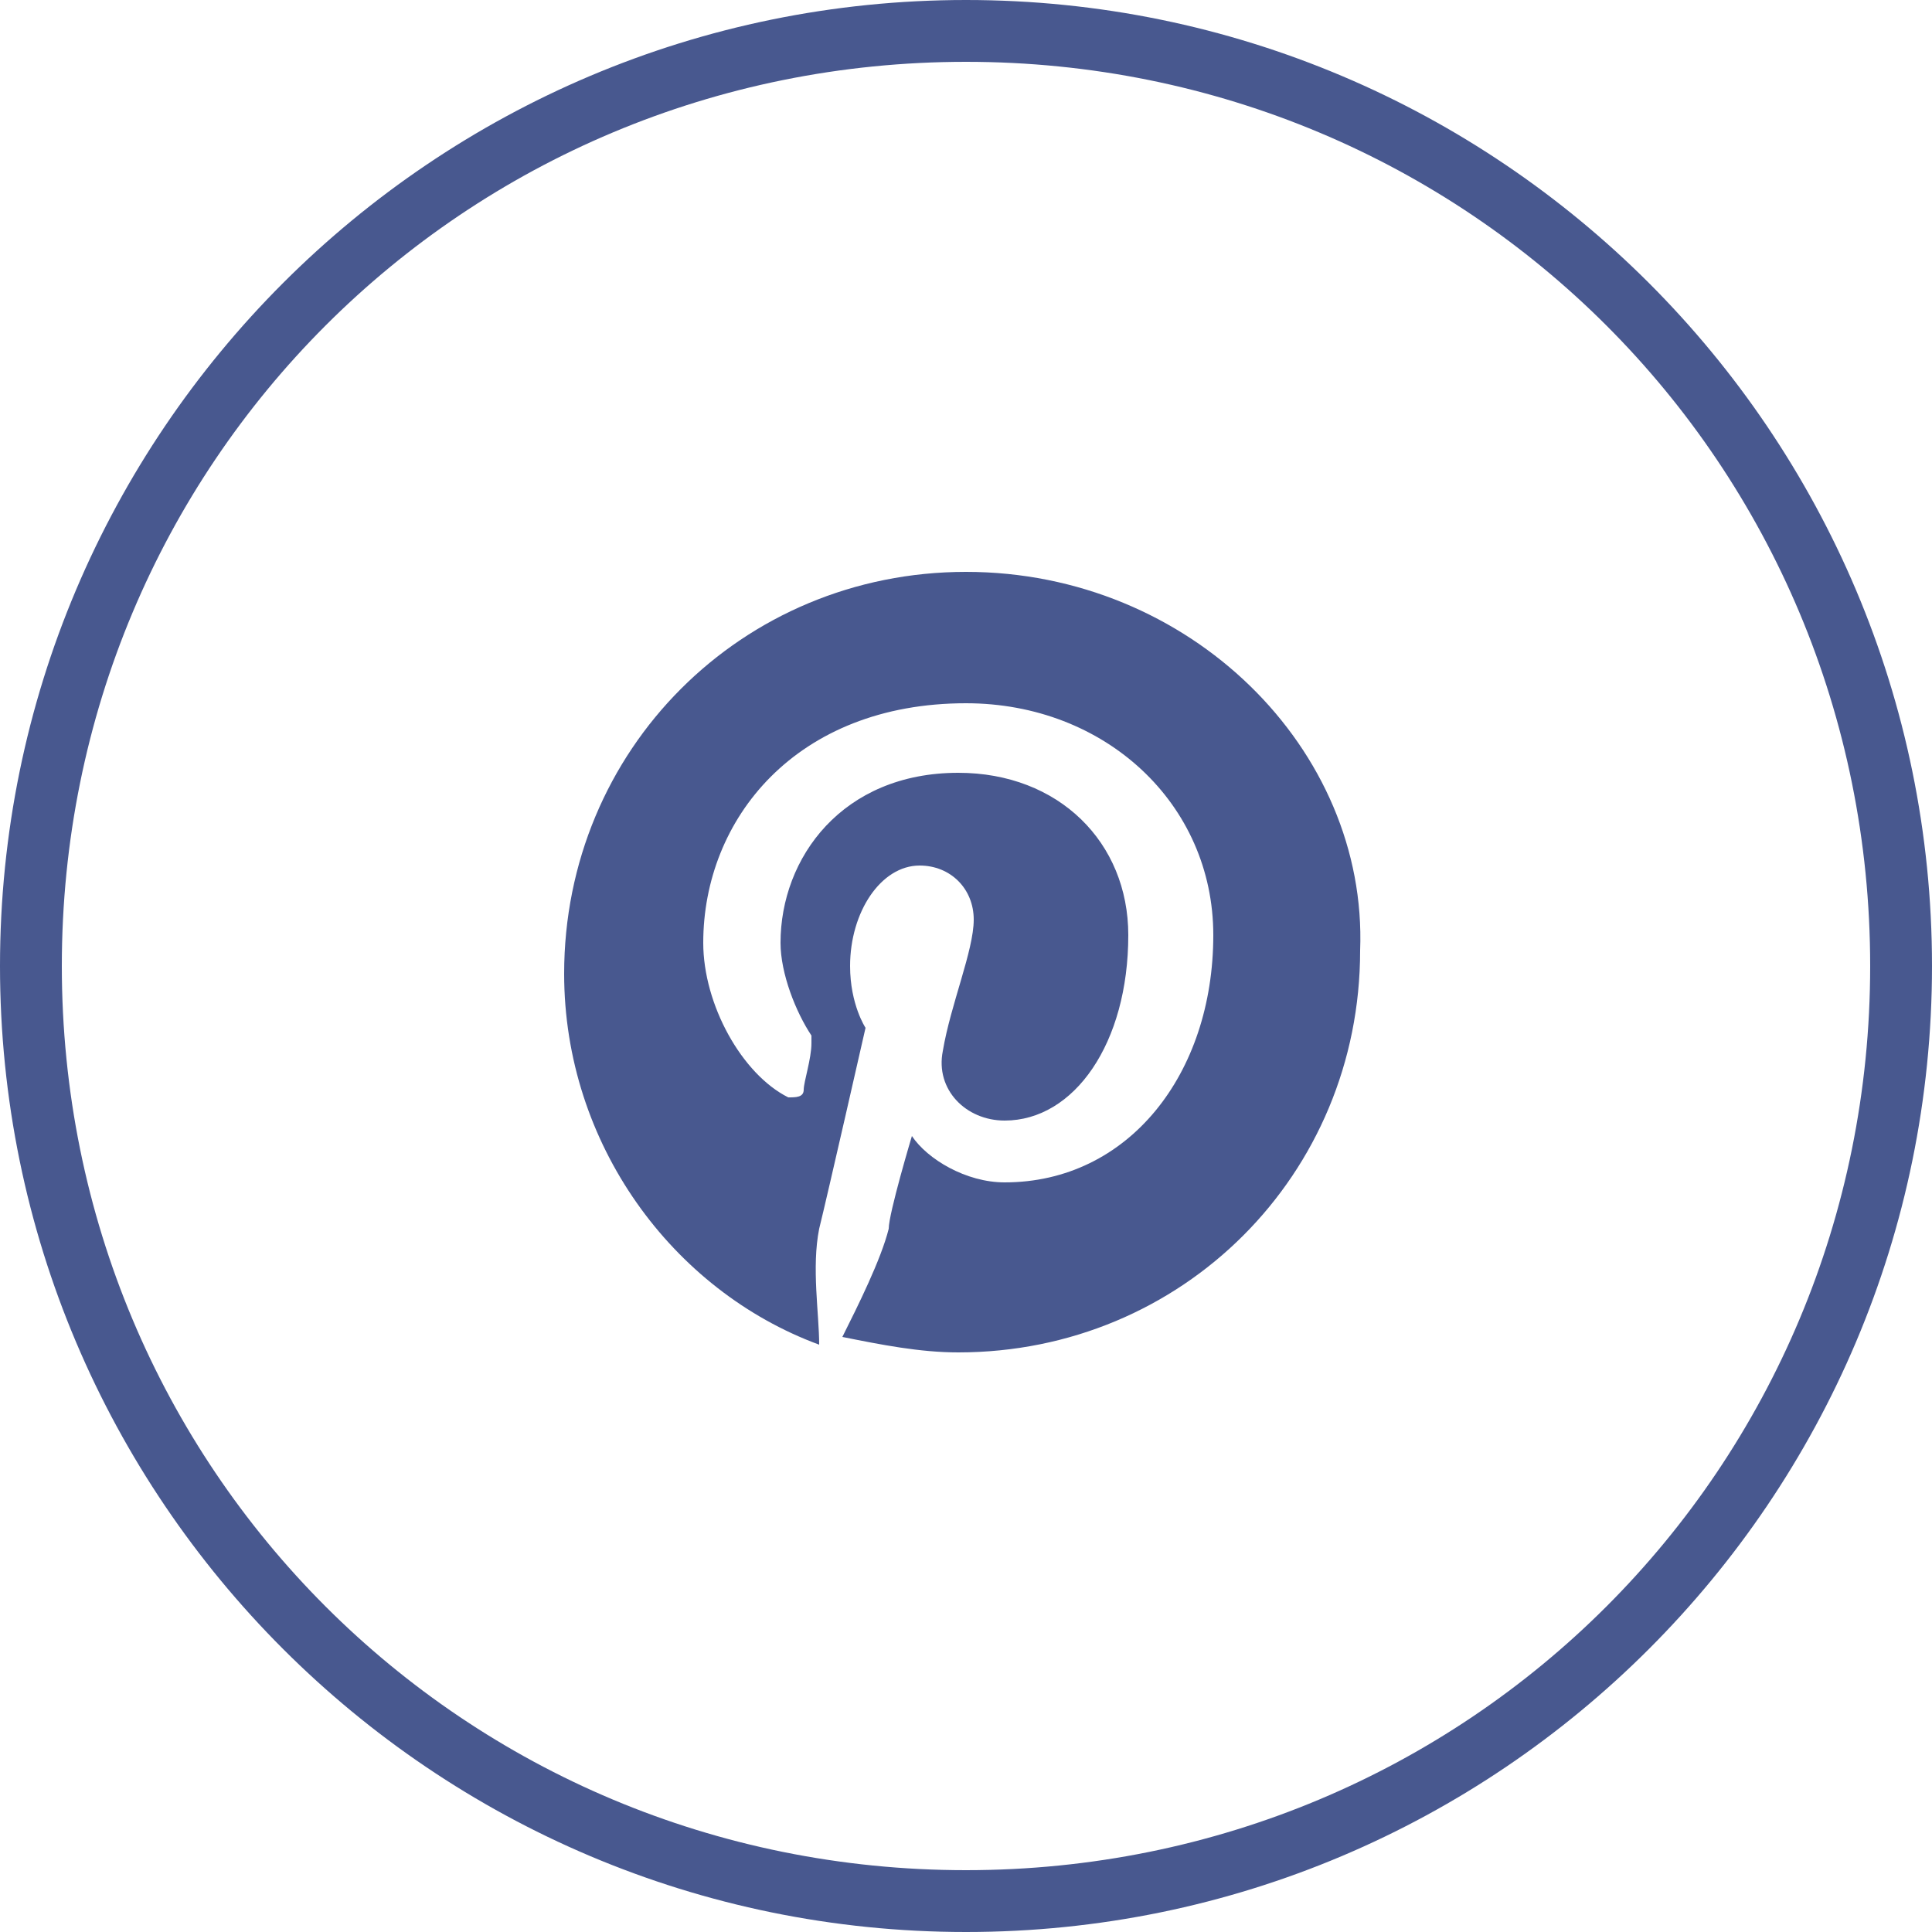 <?xml version="1.0" encoding="utf-8"?>
<!-- Generator: Adobe Illustrator 19.1.0, SVG Export Plug-In . SVG Version: 6.00 Build 0)  -->
<svg version="1.1" id="Layer_1" xmlns="http://www.w3.org/2000/svg" xmlns:xlink="http://www.w3.org/1999/xlink" x="0px" y="0px"
	 viewBox="0 0 25 25" enable-background="new 0 0 25 25" xml:space="preserve">
<path fill="#48588F" d="M12.5,7.4c-2.9,0-5.2,2.3-5.2,5.2c0,2.2,1.4,4.1,3.3,4.8c0-0.4-0.1-1,0-1.5c0.1-0.4,0.6-2.6,0.6-2.6
	S11,13,11,12.5c0-0.7,0.4-1.3,0.9-1.3c0.4,0,0.7,0.3,0.7,0.7s-0.3,1.1-0.4,1.7c-0.1,0.5,0.3,0.9,0.8,0.9c0.9,0,1.6-1,1.6-2.4
	c0-1.2-0.9-2.1-2.2-2.1c-1.5,0-2.3,1.1-2.3,2.2c0,0.4,0.2,0.9,0.4,1.2c0,0.1,0,0.1,0,0.1c0,0.2-0.1,0.5-0.1,0.6s-0.1,0.1-0.2,0.1
	c-0.6-0.3-1.1-1.2-1.1-2c0-1.6,1.2-3.1,3.4-3.1c1.8,0,3.2,1.3,3.2,3c0,1.8-1.1,3.2-2.7,3.2c-0.5,0-1-0.3-1.2-0.6c0,0-0.3,1-0.3,1.2
	c-0.1,0.4-0.4,1-0.6,1.4c0.5,0.1,1,0.2,1.5,0.2c2.9,0,5.2-2.3,5.2-5.2C17.7,9.7,15.4,7.4,12.5,7.4z"/>
<path fill="#48588F" d="M12.5,0C5.6,0,0,5.6,0,12.5S5.6,25,12.5,25S25,19.4,25,12.5S19.4,0,12.5,0z M12.5,24.2
	C6,24.2,0.8,19,0.8,12.5S6,0.8,12.5,0.8S24.2,6,24.2,12.5S19,24.2,12.5,24.2z"/>
</svg>
